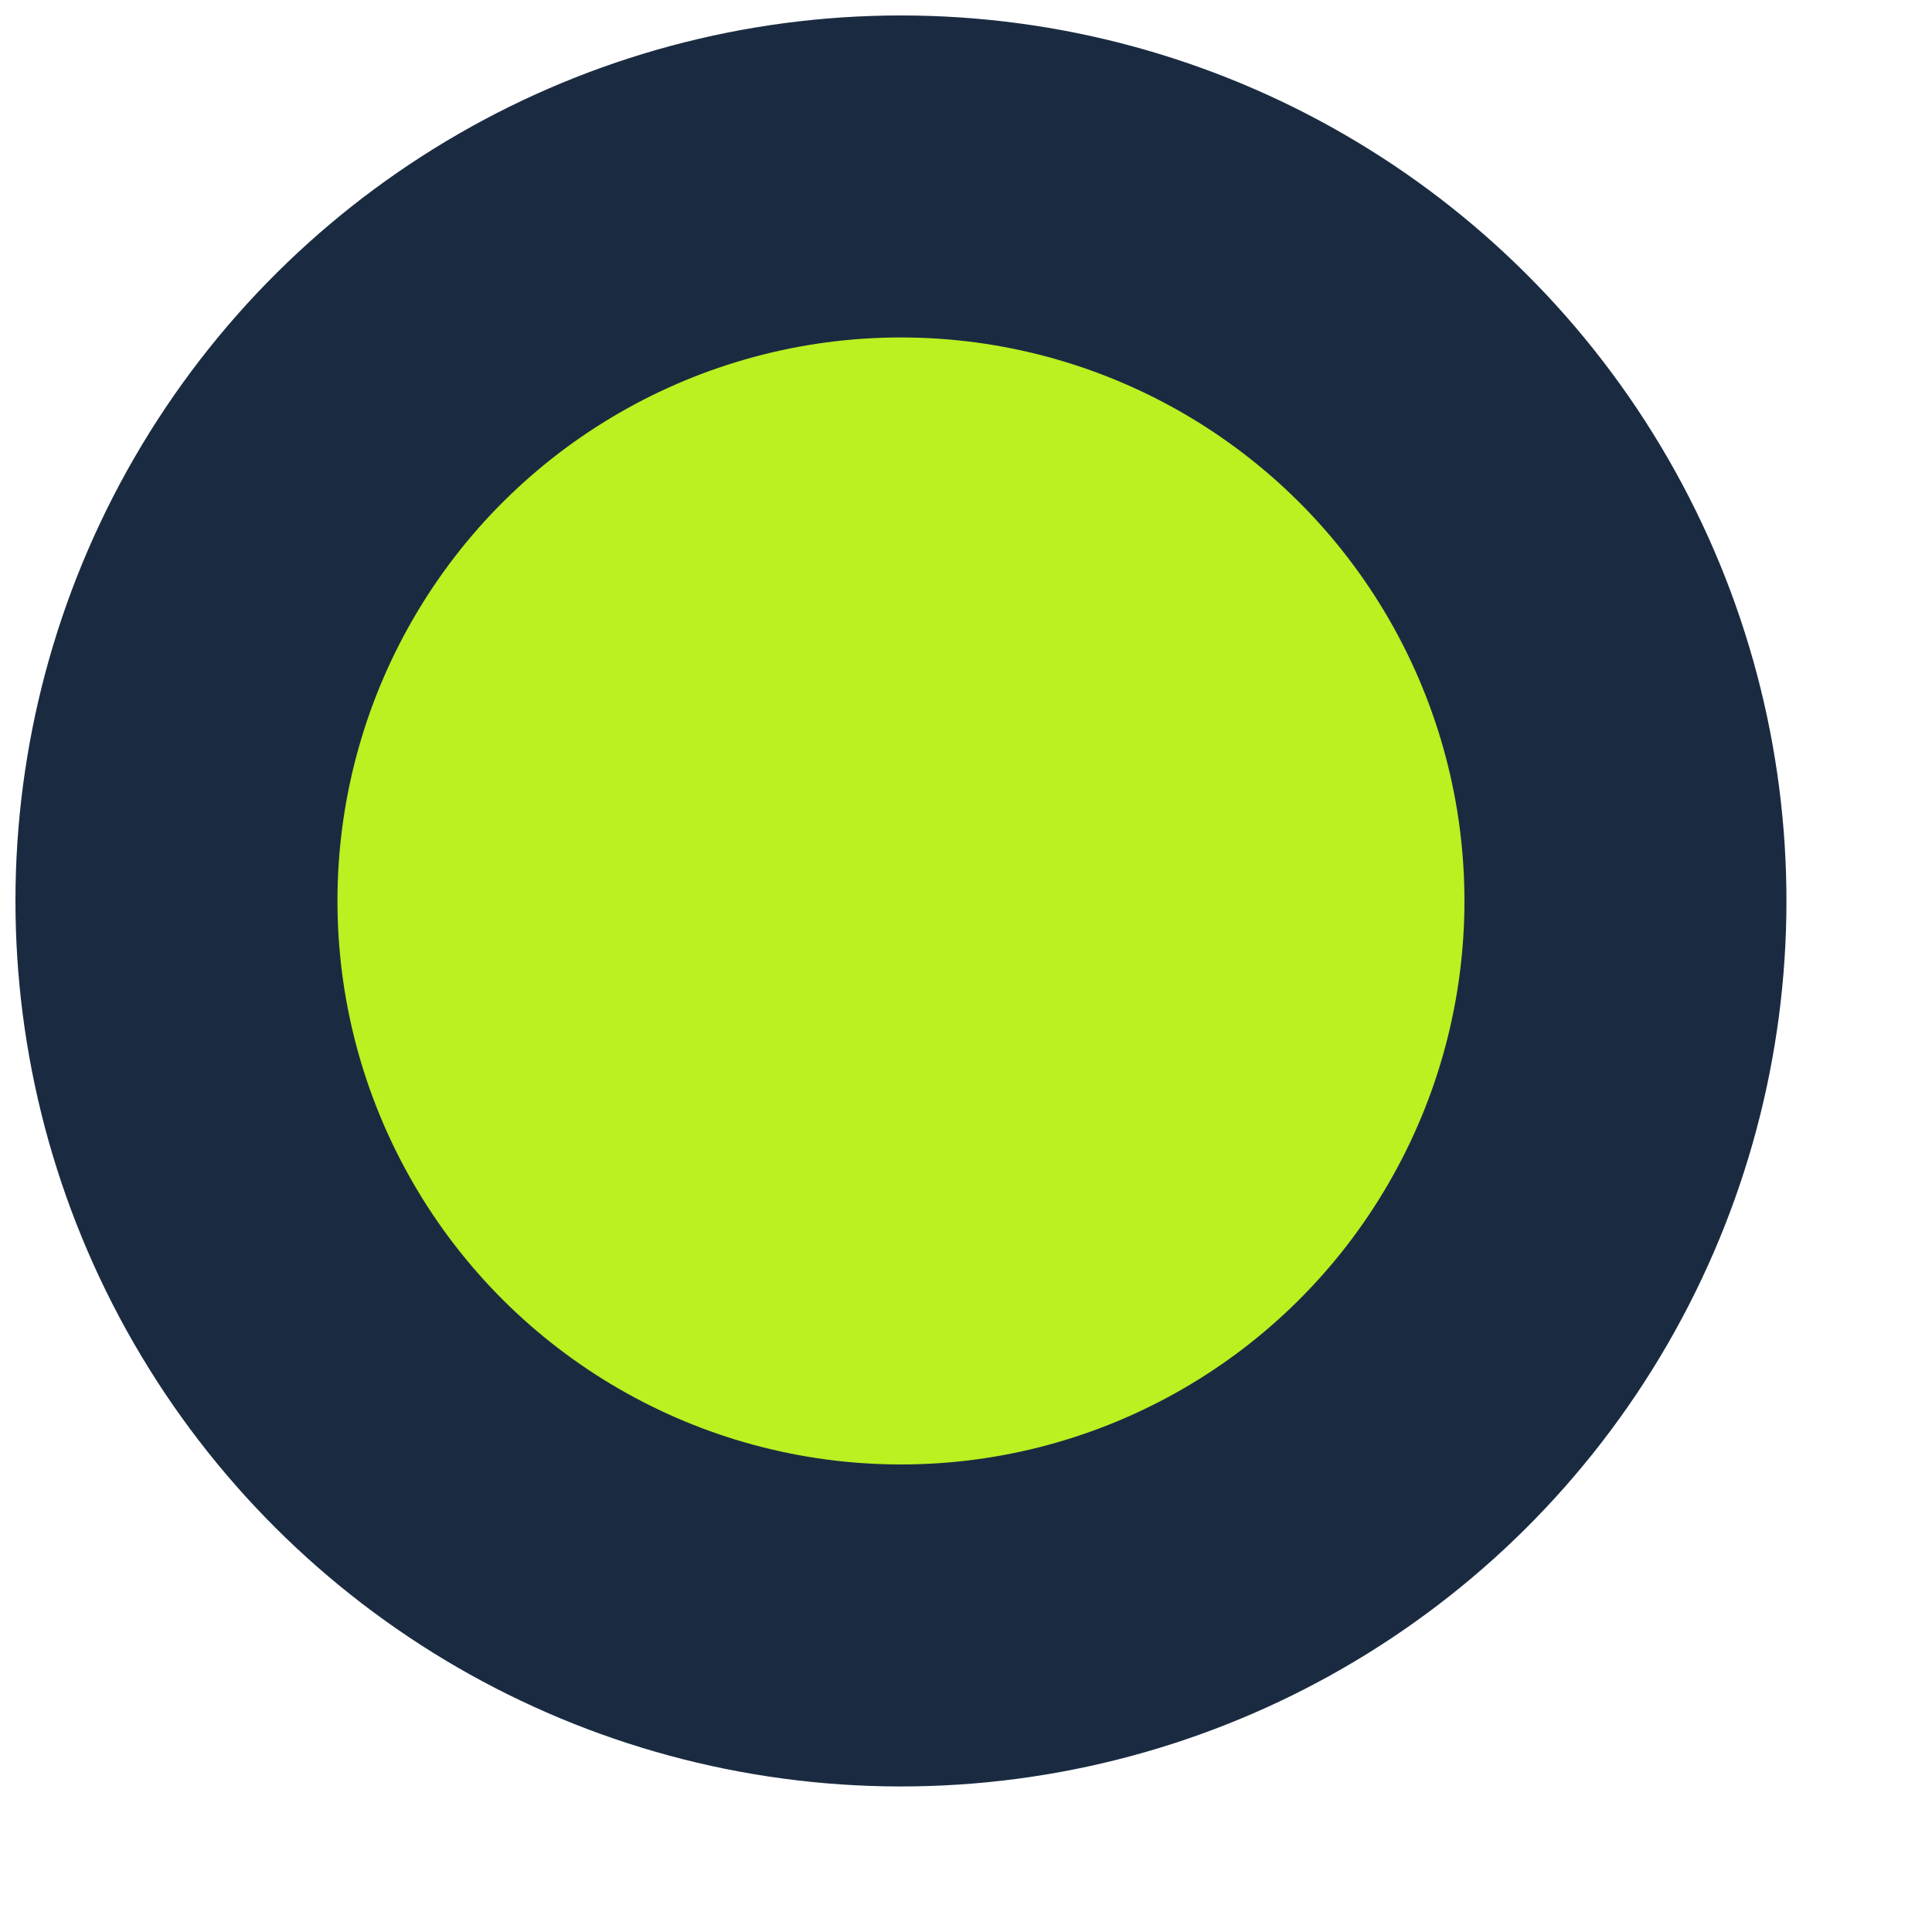 <?xml version="1.0" encoding="UTF-8"?> <svg xmlns="http://www.w3.org/2000/svg" width="12" height="12" viewBox="0 0 12 12" fill="none"> <circle cx="5.596" cy="5.596" r="4.5" transform="rotate(-88.995 5.596 5.596)" fill="#BBF021" stroke="#1A2B41" stroke-width="2"></circle> </svg> 